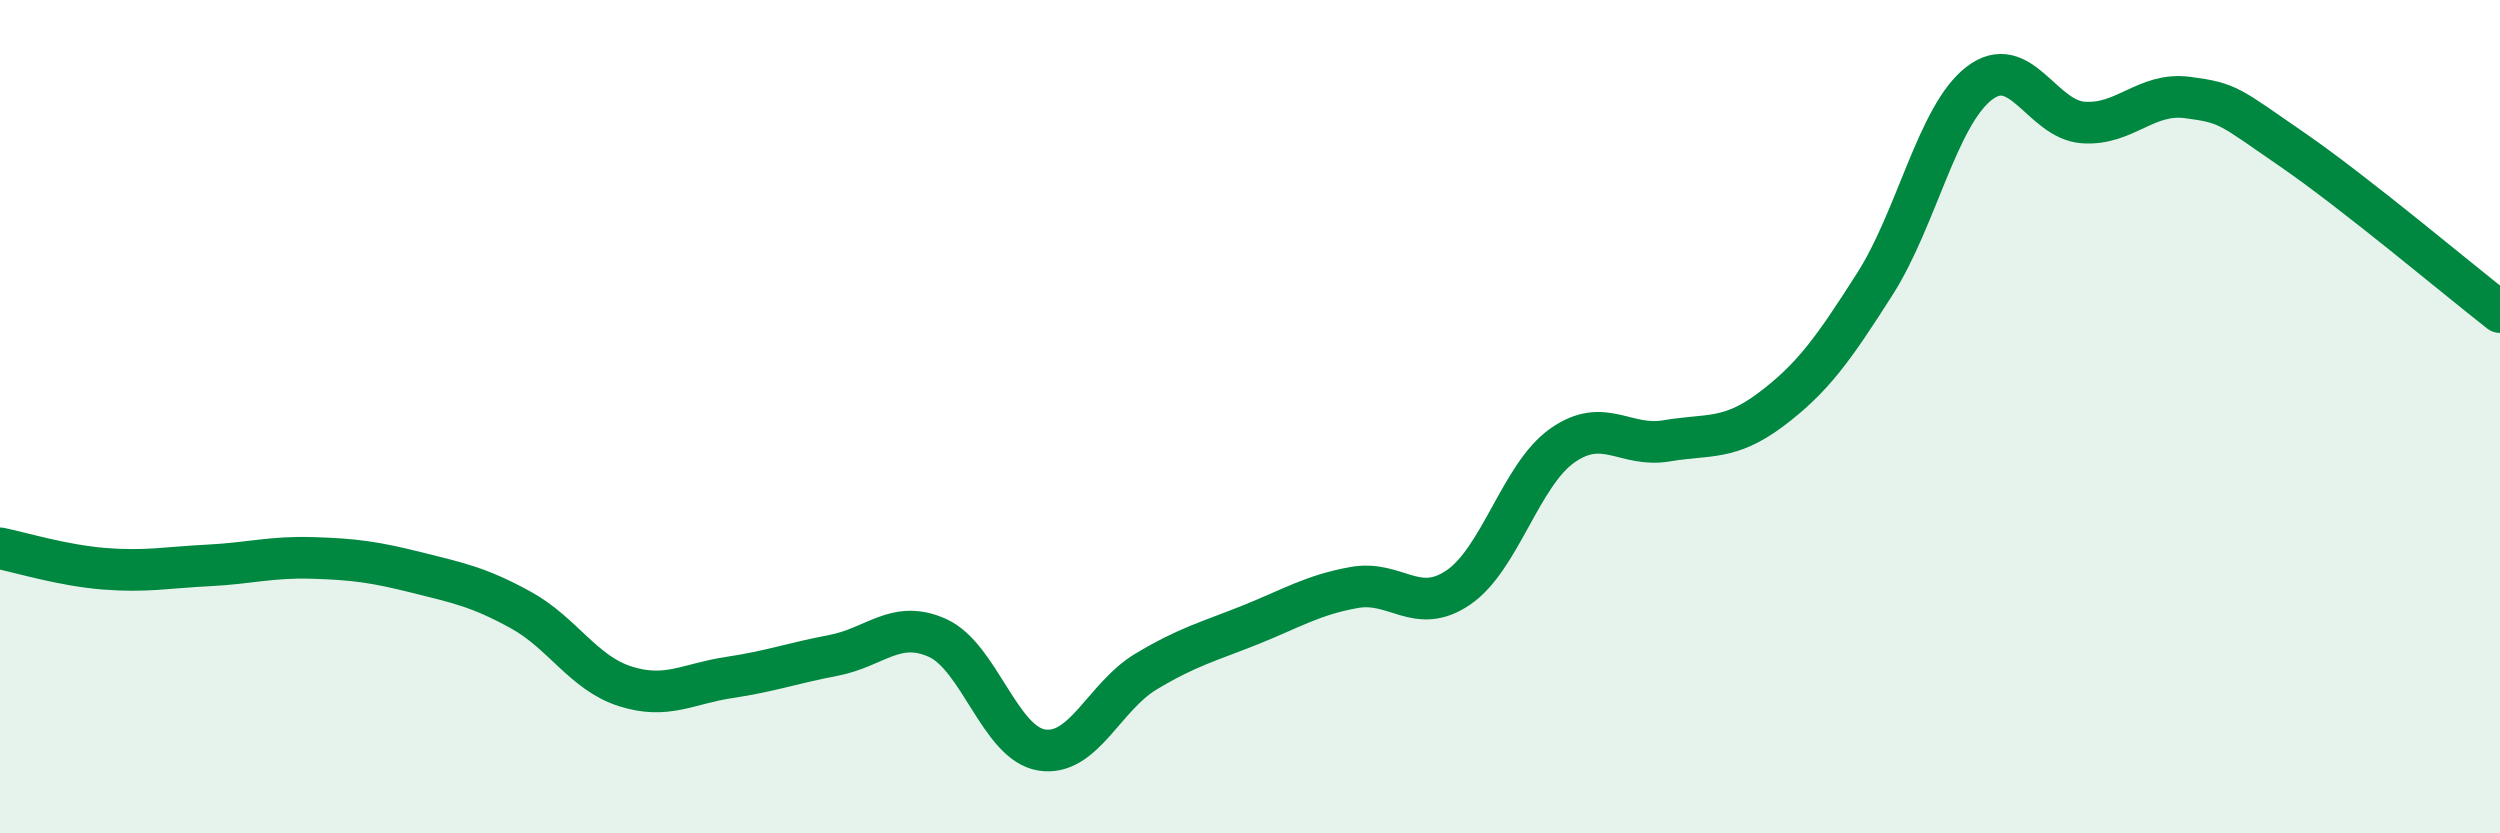 
    <svg width="60" height="20" viewBox="0 0 60 20" xmlns="http://www.w3.org/2000/svg">
      <path
        d="M 0,13.16 C 0.5,13.26 1.5,13.57 2.5,13.65 C 3.5,13.73 4,13.62 5,13.57 C 6,13.52 6.5,13.36 7.5,13.39 C 8.5,13.42 9,13.49 10,13.74 C 11,13.99 11.5,14.09 12.5,14.64 C 13.5,15.19 14,16.15 15,16.47 C 16,16.79 16.5,16.41 17.5,16.26 C 18.5,16.11 19,15.92 20,15.73 C 21,15.54 21.5,14.86 22.5,15.31 C 23.5,15.76 24,17.84 25,18 C 26,18.16 26.5,16.72 27.5,16.12 C 28.5,15.52 29,15.4 30,15 C 31,14.6 31.5,14.28 32.5,14.1 C 33.5,13.92 34,14.78 35,14.1 C 36,13.42 36.5,11.39 37.5,10.69 C 38.5,9.99 39,10.75 40,10.58 C 41,10.41 41.5,10.58 42.5,9.83 C 43.5,9.08 44,8.38 45,6.81 C 46,5.24 46.5,2.77 47.5,2 C 48.5,1.23 49,2.87 50,2.94 C 51,3.01 51.5,2.21 52.5,2.34 C 53.5,2.47 53.5,2.55 55,3.58 C 56.5,4.61 59,6.71 60,7.49L60 20L0 20Z"
        fill="#008740"
        opacity="0.1"
        stroke-linecap="round"
        stroke-linejoin="round"
      />
      <path
        d="M 0,13.16 C 0.5,13.26 1.5,13.57 2.5,13.65 C 3.5,13.73 4,13.62 5,13.57 C 6,13.52 6.5,13.36 7.5,13.39 C 8.5,13.42 9,13.49 10,13.74 C 11,13.99 11.5,14.09 12.5,14.64 C 13.5,15.19 14,16.15 15,16.47 C 16,16.79 16.5,16.41 17.5,16.26 C 18.5,16.11 19,15.92 20,15.73 C 21,15.54 21.5,14.86 22.5,15.31 C 23.5,15.76 24,17.84 25,18 C 26,18.16 26.5,16.72 27.5,16.12 C 28.5,15.52 29,15.4 30,15 C 31,14.6 31.5,14.28 32.5,14.1 C 33.5,13.92 34,14.78 35,14.1 C 36,13.42 36.5,11.39 37.5,10.69 C 38.5,9.99 39,10.75 40,10.58 C 41,10.41 41.5,10.58 42.5,9.83 C 43.5,9.08 44,8.38 45,6.81 C 46,5.24 46.5,2.77 47.5,2 C 48.5,1.23 49,2.87 50,2.94 C 51,3.01 51.5,2.21 52.5,2.34 C 53.5,2.47 53.5,2.55 55,3.58 C 56.5,4.61 59,6.71 60,7.49"
        stroke="#008740"
        stroke-width="1"
        fill="none"
        stroke-linecap="round"
        stroke-linejoin="round"
      />
    </svg>
  